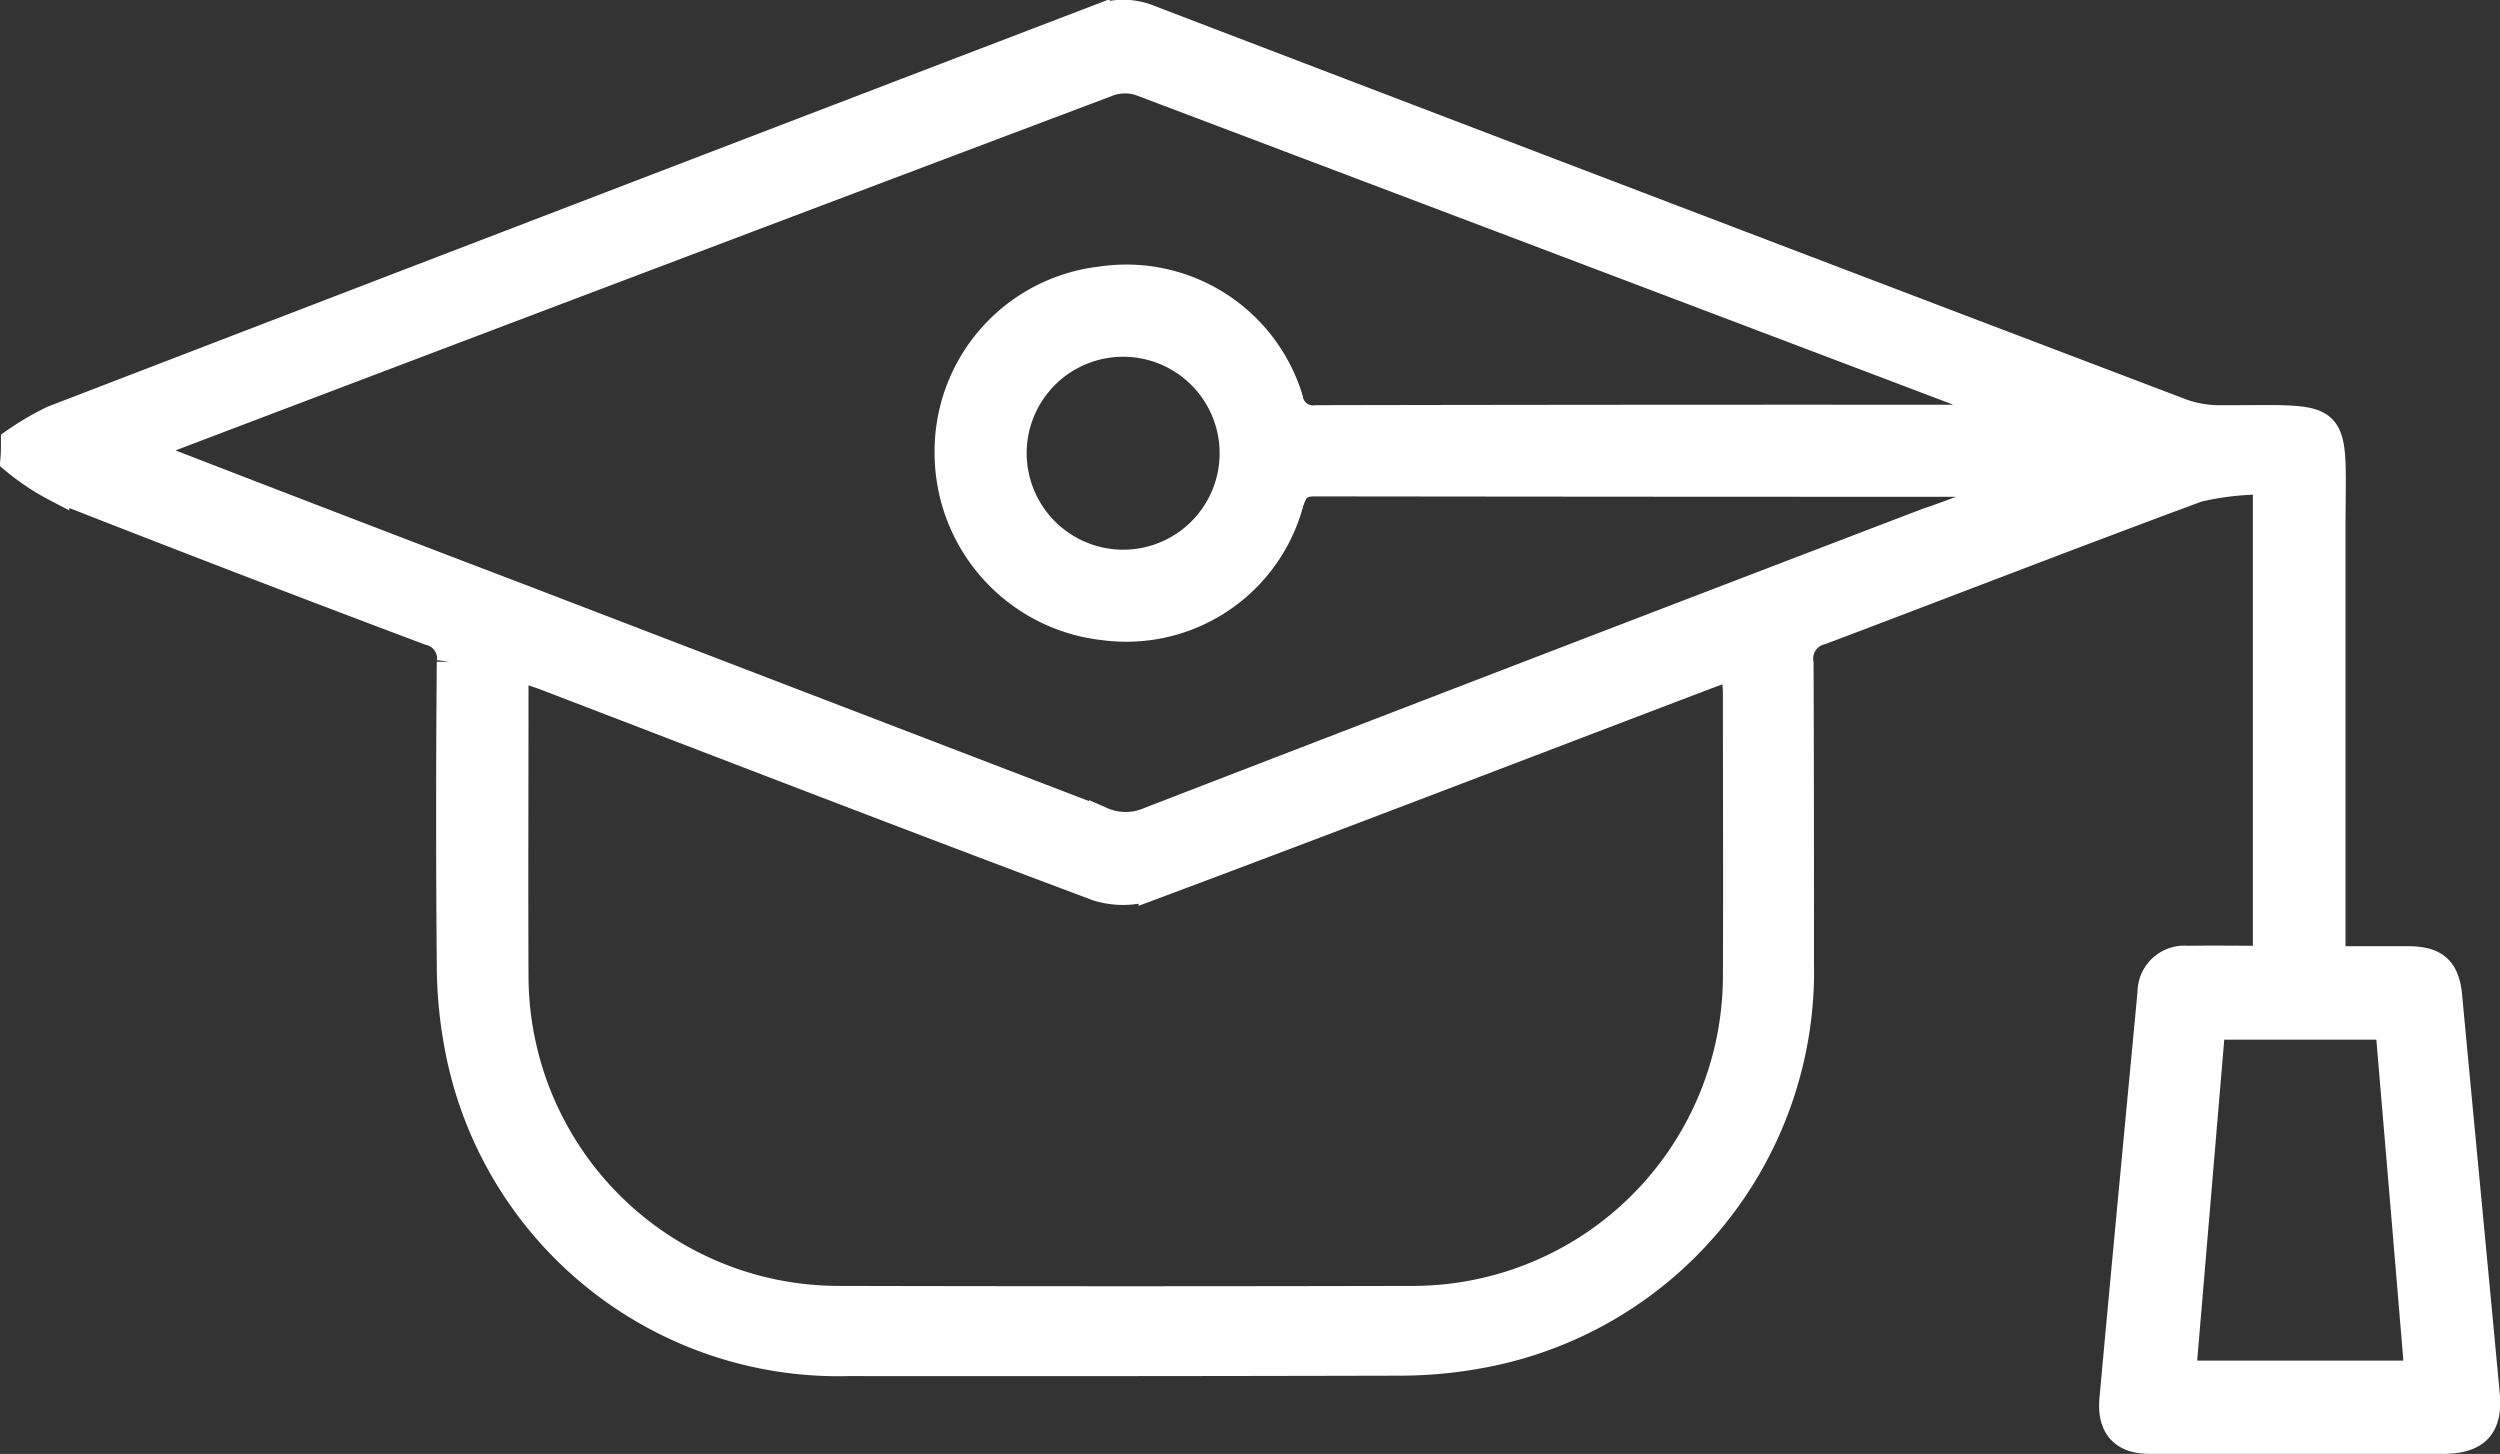 <?xml version="1.0" encoding="UTF-8"?> <svg xmlns="http://www.w3.org/2000/svg" width="47.317" height="27.518" viewBox="0 0 47.317 27.518"><rect x="0" y="0" width="47.317" height="27.518" fill="#333333" stroke="none"/><g id="academy" transform="translate(-600.04 -307.654)"><path id="Tracé_857" data-name="Tracé 857" d="M600.308,316.01a5.341,5.341,0,0,1,.73-.428q9.875-3.8,19.759-7.582a1.308,1.308,0,0,1,1.006,0q9.762,3.736,19.525,7.447a2.1,2.1,0,0,0,.755.126c2.323.008,2.1-.21,2.1,2.122v8.118h1.468c.486.008.688.193.738.671.235,2.516.478,5.032.713,7.548.059.612-.176.881-.8.889h-5.577c-.512,0-.746-.268-.7-.788.235-2.566.478-5.124.721-7.691a.637.637,0,0,1,.7-.637c.486-.008.964,0,1.484,0v-9.041a5.4,5.4,0,0,0-1.292.143c-2.382.881-4.747,1.8-7.129,2.7a.526.526,0,0,0-.394.6c.008,1.887.008,3.782.008,5.669a7.382,7.382,0,0,1-6.1,7.431,8.417,8.417,0,0,1-1.451.134q-5.233.013-10.475.008a7.328,7.328,0,0,1-7.406-6.055,8.407,8.407,0,0,1-.134-1.451q-.025-2.881,0-5.762a.509.509,0,0,0-.386-.562q-3.548-1.333-7.07-2.717a4.484,4.484,0,0,1-.805-.537C600.308,316.253,600.308,316.127,600.308,316.01Zm37.791.914c-.008-.034-.017-.059-.025-.092a1.271,1.271,0,0,0-.176-.025q-6.491,0-12.983-.008c-.3,0-.377.143-.453.377a3.217,3.217,0,0,1-3.514,2.348,3.317,3.317,0,0,1-2.969-3.288,3.269,3.269,0,0,1,2.893-3.288,3.235,3.235,0,0,1,3.581,2.256.443.443,0,0,0,.5.369q6.4-.013,12.8-.008a3.67,3.67,0,0,0,.4-.05,2.811,2.811,0,0,0-.285-.143q-8.127-3.082-16.254-6.156a.919.919,0,0,0-.562,0q-8.945,3.372-17.881,6.768c-.117.042-.218.117-.4.21.243.1.386.176.545.235q3.359,1.3,6.726,2.583,5.435,2.088,10.861,4.168a1.1,1.1,0,0,0,.864.008q7.359-2.843,14.727-5.661C637.034,317.344,637.571,317.125,638.1,316.924Zm-5.225,3.338c-.193.067-.344.117-.5.176-3.506,1.333-7.011,2.684-10.534,4a1.636,1.636,0,0,1-1.04.017c-3.447-1.292-6.877-2.617-10.307-3.933-.21-.084-.419-.151-.7-.243v.512c0,1.786-.008,3.564,0,5.351a6.125,6.125,0,0,0,6.072,6.1q5.485.013,10.97,0a6.125,6.125,0,0,0,6.064-6.055c.008-1.812,0-3.623,0-5.443C632.891,320.589,632.883,320.455,632.875,320.262ZM645.8,333.656c-.185-2.223-.369-4.395-.554-6.575h-3.338c-.185,2.2-.369,4.37-.554,6.575Zm-24.473-15.348a2.076,2.076,0,1,0-2.105-2.122A2.079,2.079,0,0,0,621.326,318.308Z" transform="translate(0 0)" fill="#fff" stroke="#fff" stroke-miterlimit="10" stroke-width="0.5"></path></g></svg> 